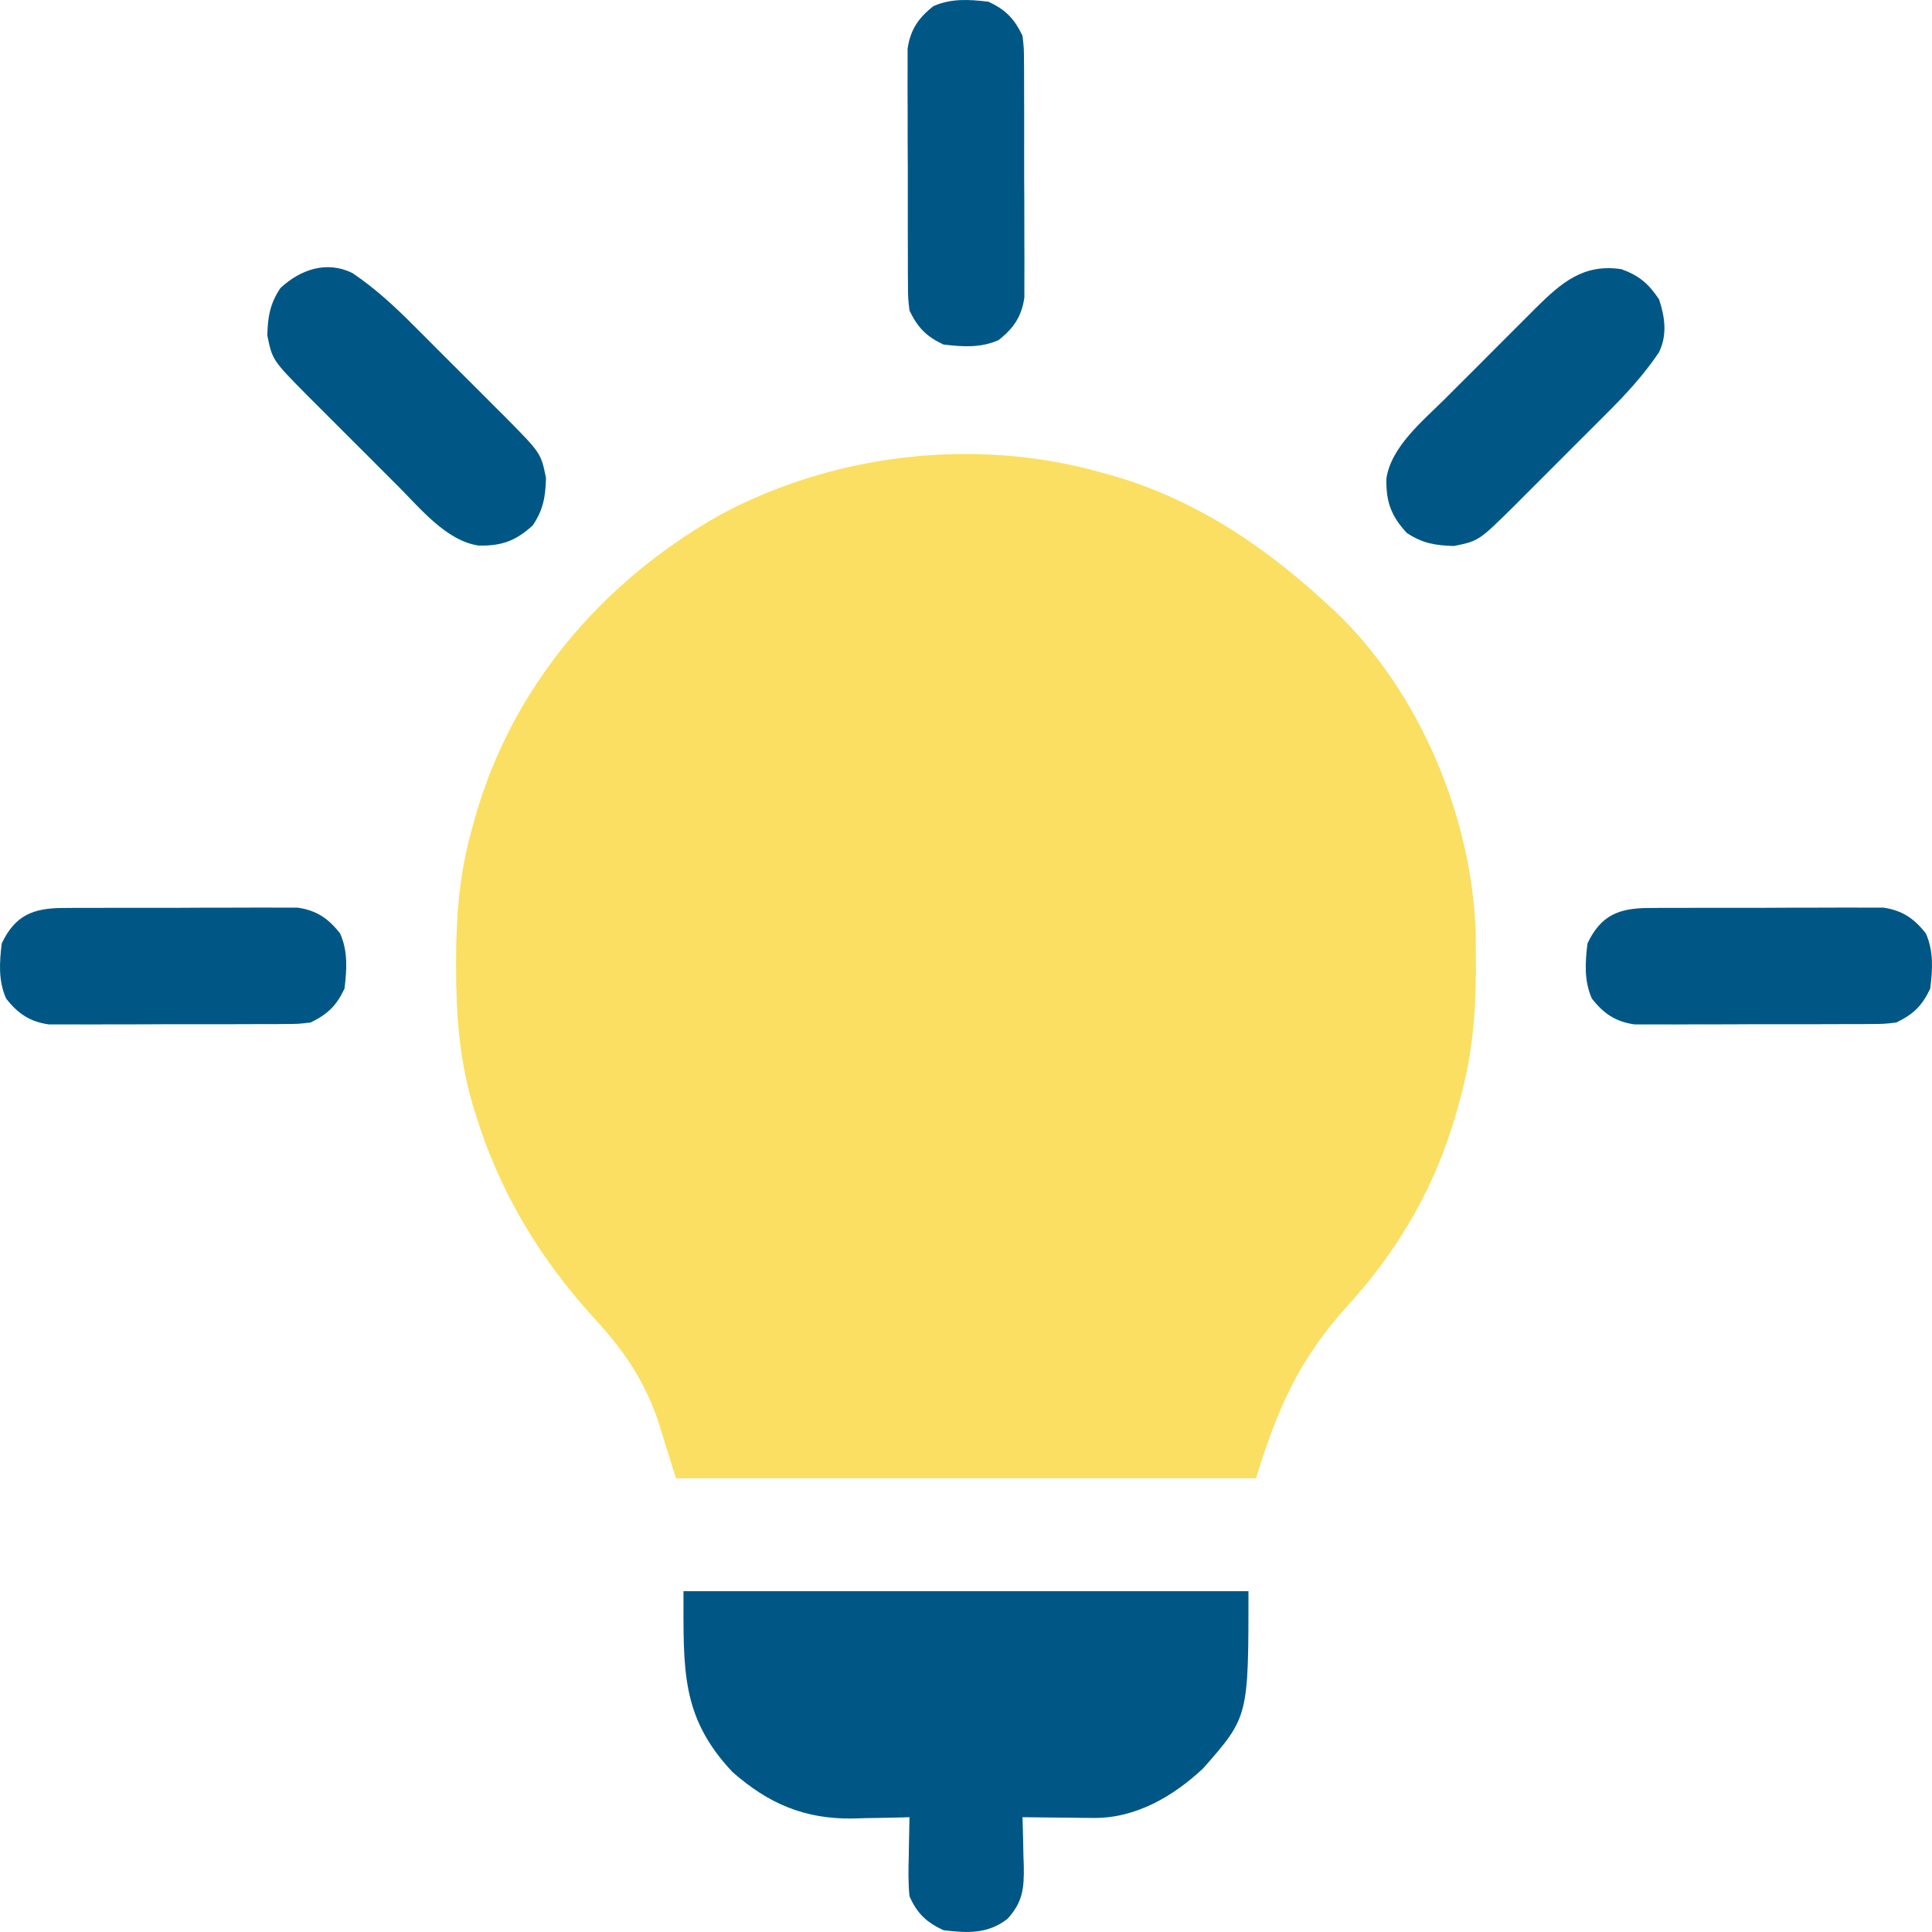 <svg xmlns="http://www.w3.org/2000/svg" width="400" height="400" viewBox="0 0 400 400" fill="none"><g clip-path="url(#clip0_2529_6440)"><path d="M228.07 97.844C228.851 98.057 228.851 98.057 229.647 98.274C246.993 103.111 261.803 112.998 274.86 125.138C275.569 125.784 275.569 125.784 276.292 126.442C293.924 143.163 304.822 169.235 305.536 193.349C305.559 195.438 305.572 197.523 305.566 199.612C305.566 200.432 305.566 200.432 305.565 201.27C305.532 210.505 304.696 219.173 302.154 228.076C301.996 228.659 301.837 229.243 301.673 229.844C297.434 245.089 289.79 258.513 279.149 270.187C268.948 281.383 264.483 291.631 260.044 306.059C220.413 306.059 180.782 306.059 139.95 306.059C138.663 301.941 137.376 297.824 136.051 293.582C133.118 285.352 129.015 279.452 123.125 273.038C111.605 260.423 103.307 246.561 98.326 230.22C98.14 229.613 97.954 229.006 97.762 228.38C95.066 219.022 94.4 209.648 94.427 199.953C94.427 199.39 94.428 198.826 94.428 198.246C94.46 188.913 95.245 180.142 97.839 171.148C98.002 170.558 98.165 169.967 98.333 169.359C105.975 142.223 124.738 120.288 149.107 106.591C172.752 93.853 202.15 90.465 228.07 97.844Z" fill="#FADF63"></path><path d="M141.51 329.441C180.112 329.441 218.713 329.441 258.485 329.441C258.485 355.444 258.485 355.444 249.127 366.093C242.952 371.902 235.119 376.473 226.469 376.384C225.605 376.379 224.74 376.373 223.849 376.368C222.959 376.355 222.068 376.342 221.15 376.329C219.787 376.318 219.787 376.318 218.397 376.307C216.163 376.289 213.929 376.263 211.695 376.231C211.719 376.939 211.719 376.939 211.744 377.66C211.81 379.816 211.85 381.971 211.89 384.127C211.916 384.869 211.942 385.611 211.969 386.375C212.032 390.929 211.792 393.774 208.576 397.287C204.503 400.45 200.268 400.23 195.318 399.626C191.751 397.936 189.905 396.188 188.3 392.608C188.017 389.791 188.08 387.003 188.154 384.176C188.164 383.412 188.175 382.649 188.186 381.862C188.213 379.985 188.252 378.108 188.3 376.231C187.754 376.248 187.209 376.264 186.646 376.281C184.127 376.346 181.608 376.386 179.088 376.426C177.801 376.465 177.801 376.465 176.488 376.505C166.53 376.623 159.107 373.428 151.648 366.873C140.939 355.489 141.51 345.737 141.51 329.441Z" fill="#005785"></path><path d="M335.689 55.728C339.368 57.047 341.308 58.738 343.487 61.967C344.717 65.658 345.226 69.368 343.459 72.971C340.247 77.71 336.556 81.715 332.499 85.742C331.826 86.417 331.154 87.092 330.46 87.788C329.046 89.204 327.628 90.618 326.207 92.028C324.041 94.182 321.887 96.349 319.734 98.516C318.352 99.897 316.97 101.276 315.587 102.655C314.947 103.299 314.308 103.943 313.649 104.607C306.166 111.999 306.166 111.999 301.032 113.042C297.222 112.937 294.488 112.508 291.238 110.316C287.979 106.793 286.926 103.788 287.042 99.059C288.017 92.49 294.629 87.085 299.107 82.641C299.779 81.966 300.452 81.291 301.145 80.596C302.56 79.179 303.978 77.766 305.398 76.355C307.565 74.201 309.719 72.035 311.872 69.867C313.253 68.487 314.636 67.107 316.019 65.728C316.659 65.084 317.298 64.44 317.957 63.776C323.298 58.5 327.836 54.553 335.689 55.728Z" fill="#005785"></path><path d="M72.972 56.532C77.711 59.744 81.716 63.435 85.743 67.492C86.418 68.165 87.094 68.837 87.789 69.531C89.205 70.945 90.619 72.363 92.029 73.784C94.184 75.95 96.35 78.104 98.518 80.257C99.898 81.639 101.277 83.021 102.656 84.404C103.3 85.044 103.944 85.683 104.608 86.342C112 93.825 112 93.825 113.044 98.959C112.938 102.768 112.509 105.503 110.317 108.753C106.794 112.012 103.79 113.065 99.06 112.949C92.491 111.974 87.087 105.362 82.642 100.884C81.967 100.212 81.292 99.539 80.597 98.846C79.18 97.431 77.767 96.013 76.356 94.593C74.202 92.426 72.036 90.272 69.868 88.119C68.488 86.737 67.109 85.355 65.73 83.972C65.086 83.332 64.442 82.693 63.778 82.034C56.386 74.551 56.386 74.551 55.342 69.417C55.447 65.608 55.877 62.873 58.069 59.623C62.207 55.795 67.613 53.903 72.972 56.532Z" fill="#005785"></path><path d="M341.284 187.99C341.833 187.985 342.381 187.979 342.946 187.974C344.75 187.96 346.555 187.963 348.359 187.967C349.619 187.964 350.878 187.959 352.138 187.955C354.775 187.948 357.412 187.95 360.049 187.957C363.423 187.966 366.795 187.951 370.168 187.928C372.769 187.914 375.369 187.914 377.97 187.918C379.213 187.918 380.456 187.914 381.699 187.904C383.441 187.892 385.181 187.901 386.923 187.914C388.406 187.914 388.406 187.914 389.92 187.914C393.846 188.483 396.322 190.169 398.738 193.28C400.366 196.983 400.119 200.722 399.636 204.682C397.936 208.27 396.147 209.972 392.618 211.7C390.019 212.003 390.019 212.003 387.024 212.015C386.475 212.021 385.927 212.026 385.362 212.032C383.557 212.046 381.753 212.043 379.949 212.038C378.689 212.042 377.429 212.046 376.17 212.051C373.533 212.058 370.896 212.056 368.259 212.048C364.885 212.039 361.513 212.055 358.14 212.078C355.539 212.092 352.939 212.092 350.338 212.087C349.095 212.087 347.852 212.092 346.608 212.102C344.867 212.113 343.127 212.105 341.385 212.091C340.396 212.091 339.407 212.091 338.388 212.091C334.462 211.522 331.986 209.836 329.57 206.726C327.942 203.022 328.189 199.283 328.672 195.324C331.407 189.55 335.103 188.017 341.284 187.99Z" fill="#005785"></path><path d="M12.975 187.99C13.523 187.985 14.071 187.979 14.636 187.974C16.441 187.96 18.245 187.963 20.05 187.967C21.309 187.964 22.569 187.959 23.828 187.955C26.466 187.948 29.103 187.95 31.74 187.957C35.113 187.966 38.486 187.951 41.859 187.928C44.459 187.914 47.059 187.914 49.66 187.918C50.903 187.918 52.147 187.914 53.39 187.904C55.131 187.892 56.872 187.901 58.613 187.914C60.097 187.914 60.097 187.914 61.611 187.914C65.536 188.483 68.012 190.169 70.428 193.28C72.056 196.983 71.809 200.722 71.327 204.682C69.627 208.27 67.837 209.972 64.308 211.7C61.71 212.003 61.71 212.003 58.714 212.015C58.166 212.021 57.617 212.026 57.053 212.032C55.248 212.046 53.444 212.043 51.639 212.038C50.379 212.042 49.12 212.046 47.86 212.051C45.223 212.058 42.586 212.056 39.949 212.048C36.576 212.039 33.203 212.055 29.83 212.078C27.23 212.092 24.629 212.092 22.029 212.087C20.785 212.087 19.542 212.092 18.299 212.102C16.557 212.113 14.817 212.105 13.076 212.091C12.086 212.091 11.097 212.091 10.078 212.091C6.153 211.522 3.677 209.836 1.261 206.726C-0.368 203.022 -0.121 199.283 0.362 195.324C3.097 189.55 6.793 188.017 12.975 187.99Z" fill="#005785"></path><path d="M204.677 0.362C208.265 2.062 209.967 3.852 211.695 7.381C211.998 9.979 211.998 9.979 212.01 12.975C212.016 13.523 212.021 14.071 212.027 14.636C212.041 16.441 212.038 18.245 212.033 20.05C212.037 21.309 212.041 22.569 212.046 23.828C212.053 26.466 212.051 29.103 212.043 31.74C212.034 35.113 212.05 38.486 212.073 41.859C212.087 44.459 212.087 47.059 212.082 49.66C212.082 50.903 212.087 52.147 212.097 53.39C212.108 55.131 212.1 56.872 212.087 58.613C212.086 59.602 212.086 60.591 212.086 61.611C211.517 65.536 209.832 68.012 206.721 70.428C203.017 72.056 199.278 71.809 195.319 71.327C191.73 69.627 190.028 67.837 188.3 64.308C187.998 61.71 187.998 61.71 187.985 58.714C187.98 58.166 187.975 57.617 187.969 57.053C187.955 55.248 187.958 53.444 187.962 51.639C187.959 50.379 187.955 49.12 187.95 47.86C187.943 45.223 187.945 42.586 187.953 39.949C187.962 36.576 187.946 33.203 187.923 29.83C187.909 27.23 187.909 24.629 187.913 22.029C187.913 20.785 187.909 19.542 187.899 18.299C187.887 16.557 187.896 14.817 187.909 13.076C187.909 12.086 187.909 11.097 187.91 10.078C188.478 6.153 190.164 3.677 193.275 1.261C196.979 -0.368 200.717 -0.121 204.677 0.362Z" fill="#005785"></path></g><defs><clipPath id="clip0_2529_6440"><rect width="400" height="400" fill="white"></rect></clipPath></defs></svg>